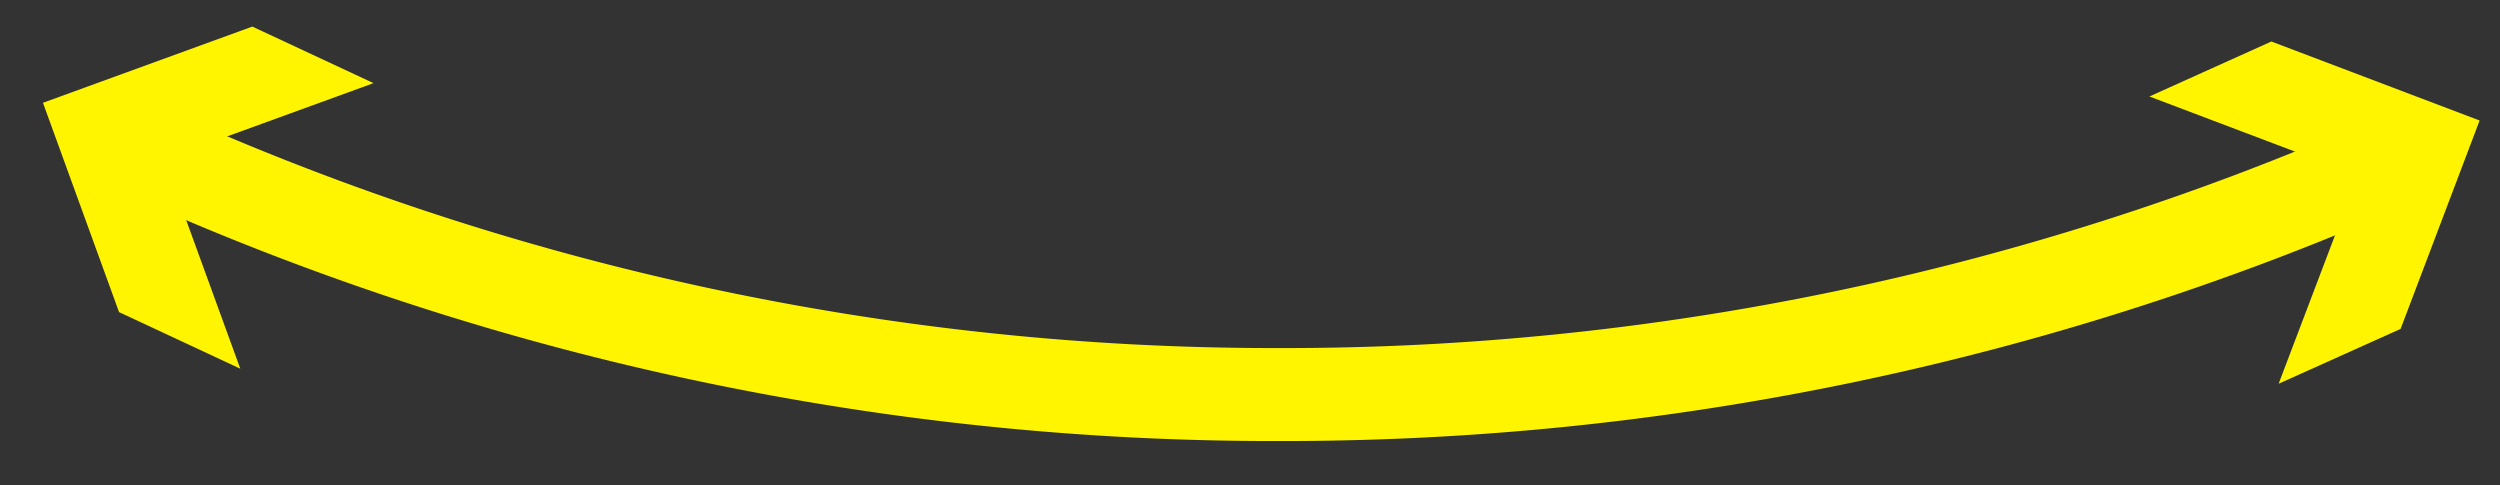 <svg xmlns="http://www.w3.org/2000/svg" viewBox="0 0 206 40"><rect x="0" y="0" width="206" height="40" fill="#333333" stroke="none"/><defs><style>.cls-1{fill:#fff500;}</style></defs><title>ZO_160802_WEB_apoquel_kayumichiryou</title><g id="contents_かゆみ治療" data-name="contents かゆみ治療"><path class="cls-1" d="M105.4,36.34A229.44,229.44,0,0,1,9.85,15.73l3.17-7A221.83,221.83,0,0,0,105.4,28.68a222.08,222.08,0,0,0,89.43-18.6l3.06,7A229.69,229.69,0,0,1,105.4,36.34Z"/><polygon class="cls-1" points="19.8 30.38 13.52 13.13 30.78 6.85 20.79 2.19 3.54 8.47 9.81 25.72 19.8 30.38"/><polygon class="cls-1" points="187.76 31.62 194.28 14.45 177.11 7.95 187.16 3.42 204.32 9.93 197.81 27.1 187.76 31.62"/></g></svg>